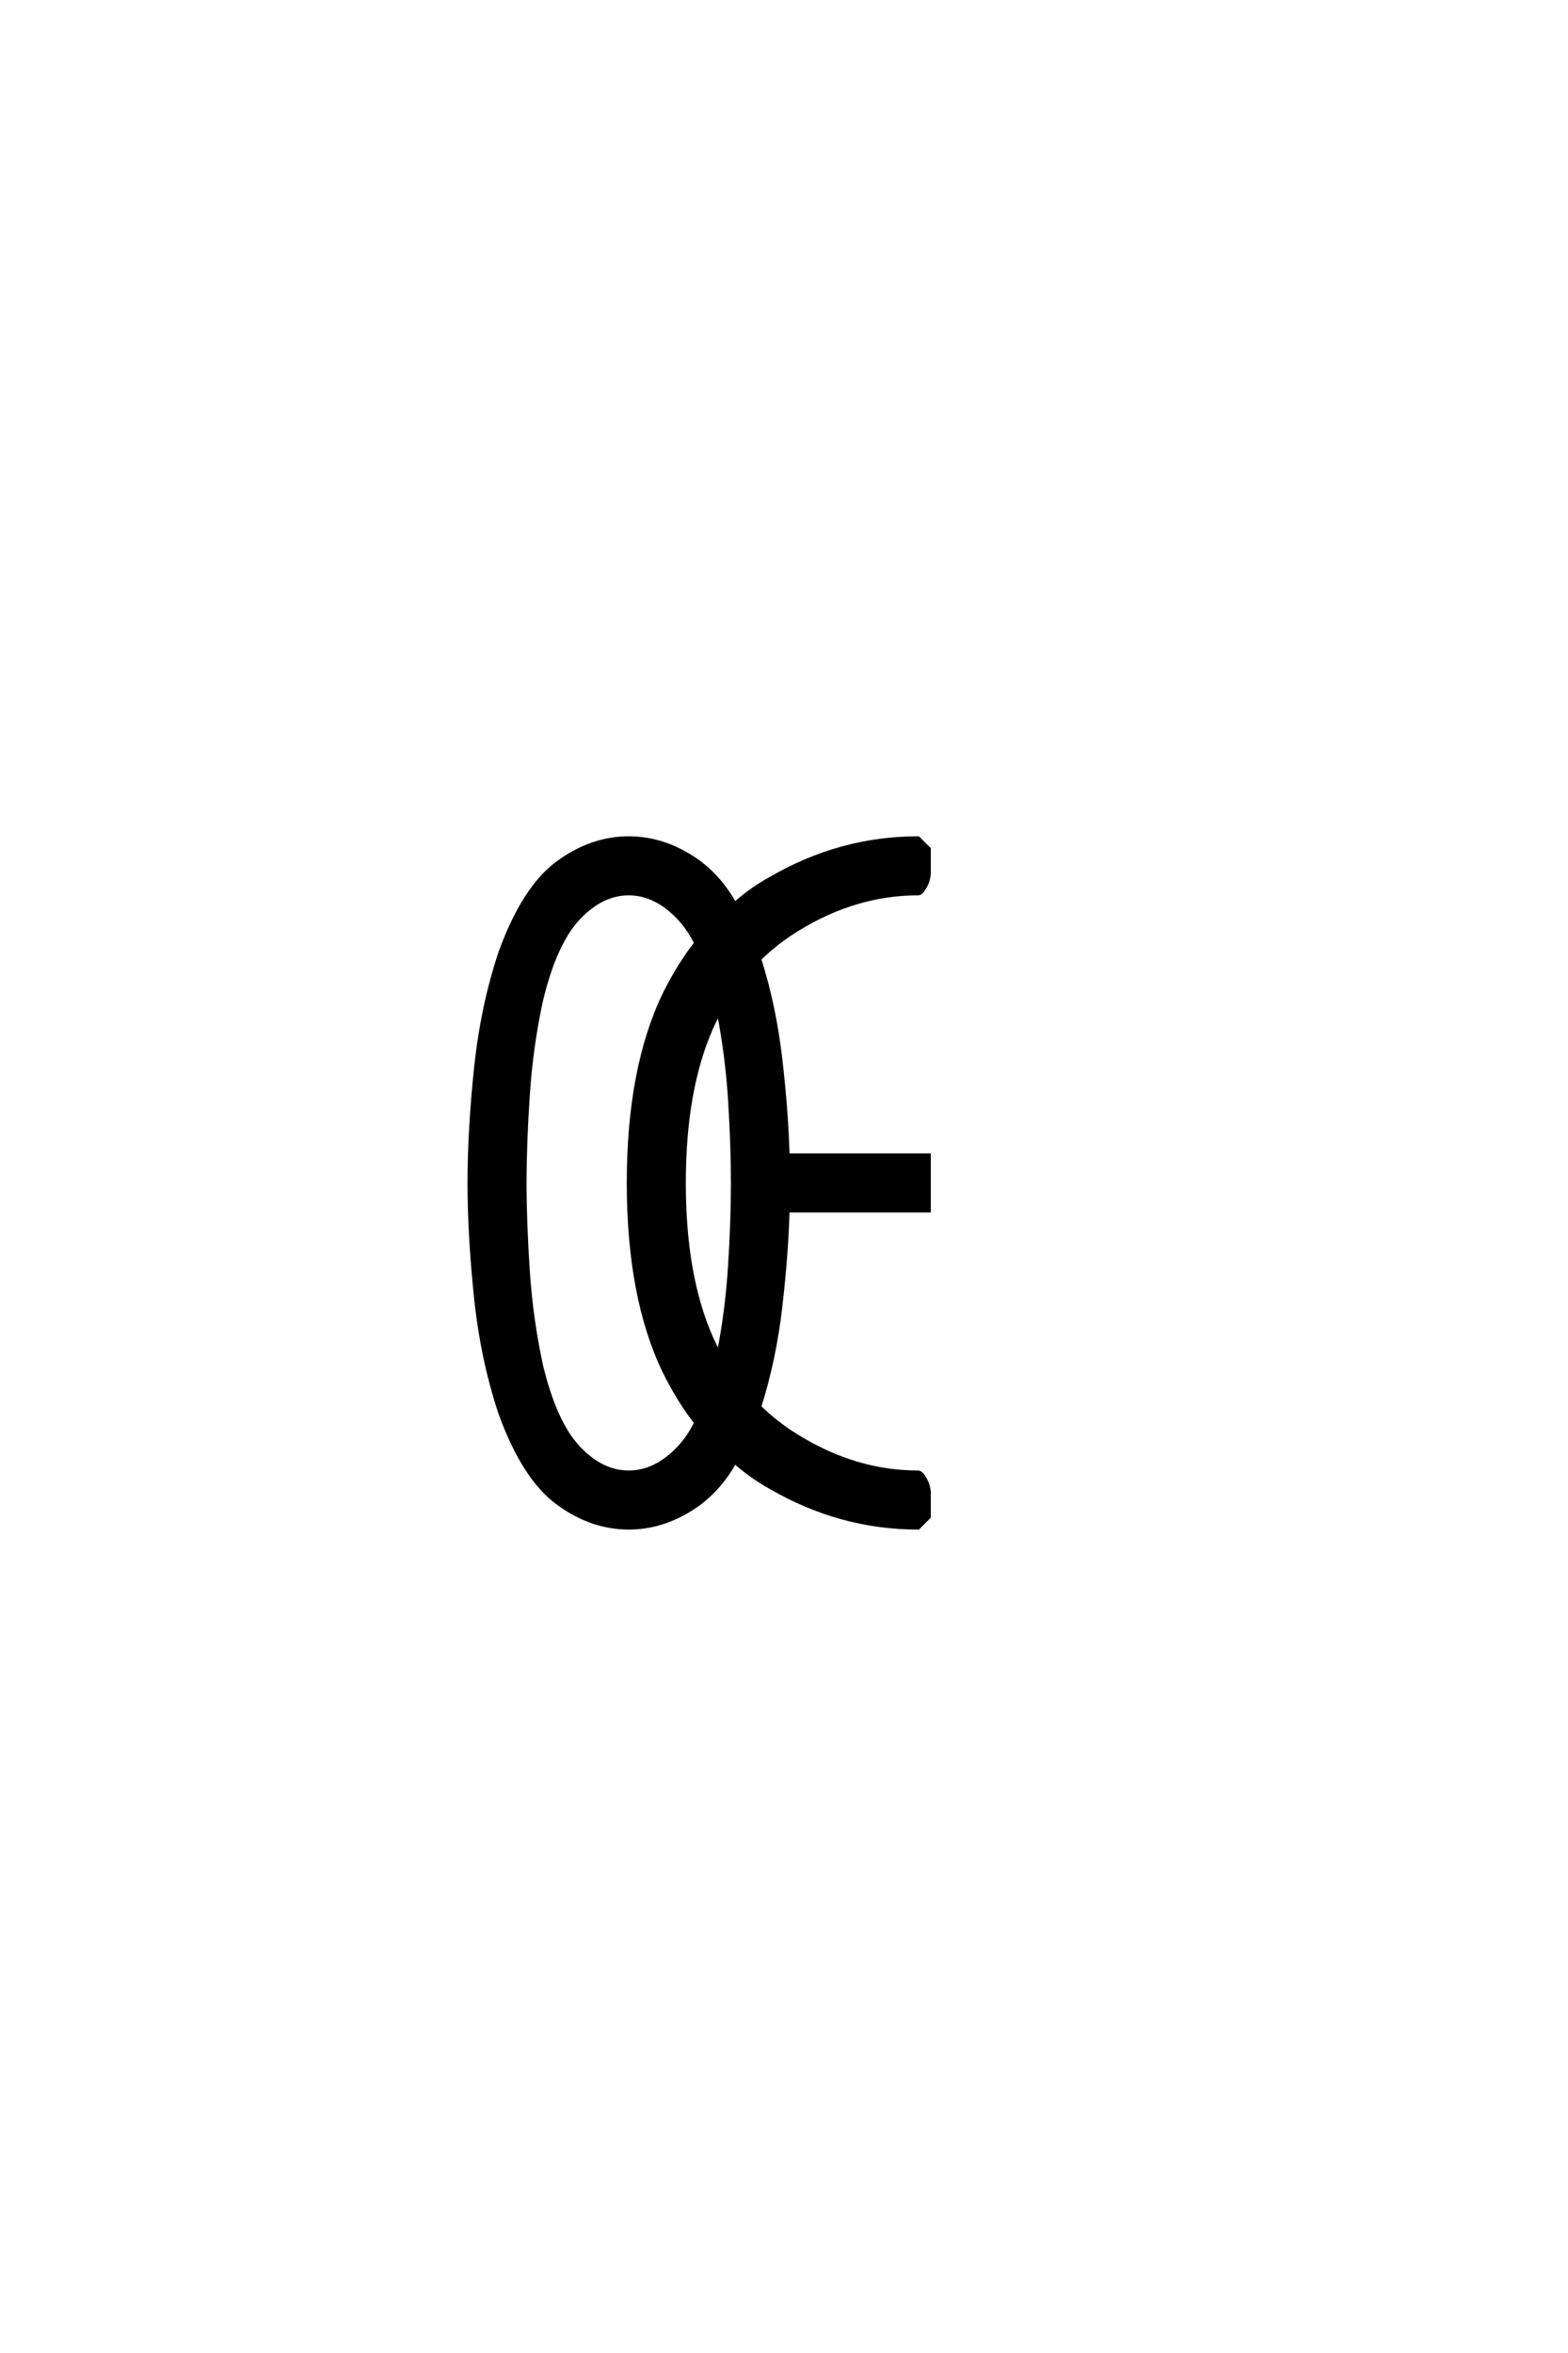 <?xml version="1.0" encoding="UTF-8"?>
<!DOCTYPE svg PUBLIC "-//W3C//DTD SVG 1.0//EN" "http://www.w3.org/TR/2001/REC-SVG-20010904/DTD/svg10.dtd">

<svg xmlns="http://www.w3.org/2000/svg" version="1.0" width="40" height="60">

  <g transform="scale(0.1 -0.1) translate(110.0 -370.0)">
    <path d="M50.391 -19.531
Q40.828 -19.531 32.234 -13.188
Q23.641 -6.844 17.672 9.578
Q13.094 23.25 11.422 39.156
Q9.766 55.078 9.766 68.359
Q9.766 81.641 11.422 97.562
Q13.094 113.484 17.672 127.156
Q23.641 143.562 32.234 149.906
Q40.828 156.25 50.391 156.25
Q59.969 156.25 68.562 149.906
Q73.922 145.797 77.438 139.453
Q81.734 143.266 86.531 145.906
Q104.297 156.25 124.219 156.25
L126.953 153.516
L126.953 147.656
Q126.953 145.703 125.969 143.938
Q125 142.188 124.219 142.188
Q108.203 142.188 93.359 133.016
Q88.094 129.781 83.688 125.484
Q87.5 113.484 89.062 100
Q90.625 86.531 90.922 75.391
L126.953 75.391
L126.953 61.328
L90.922 61.328
Q90.625 50.203 89.062 36.719
Q87.5 23.25 83.688 11.234
Q88.094 6.938 93.359 3.719
Q108.203 -5.469 124.219 -5.469
Q125 -5.469 125.969 -7.219
Q126.953 -8.984 126.953 -10.938
L126.953 -16.797
L124.219 -19.531
Q104.297 -19.531 86.531 -9.188
Q81.734 -6.547 77.438 -2.734
Q73.922 -9.078 68.562 -13.188
Q59.969 -19.531 50.391 -19.531
Q59.969 -19.531 50.391 -19.531
M50.391 -5.469
Q57.328 -5.469 63.281 0.875
Q65.828 3.609 67.578 7.234
Q63.281 12.703 59.578 20.125
Q50.391 39.062 50.391 68.359
Q50.391 97.656 59.578 116.609
Q63.281 124.031 67.578 129.5
Q65.828 133.109 63.281 135.844
Q57.328 142.188 50.391 142.188
Q43.453 142.188 37.5 135.844
Q31.547 129.5 28.031 114.938
Q25.484 103.219 24.656 90.812
Q23.828 78.422 23.828 68.359
Q23.828 58.297 24.656 45.891
Q25.484 33.5 28.031 21.781
Q31.547 7.234 37.5 0.875
Q43.453 -5.469 50.391 -5.469
Q43.453 -5.469 50.391 -5.469
M73.344 24.812
Q75.484 35.547 76.219 47.062
Q76.953 58.594 76.953 68.359
Q76.953 78.125 76.219 89.641
Q75.484 101.172 73.344 111.922
L71.484 108.016
Q64.453 92.188 64.453 68.359
Q64.453 44.531 71.484 28.719
L73.344 24.812
" style="fill: #000000; stroke: #000000"/>
  </g>
</svg>
